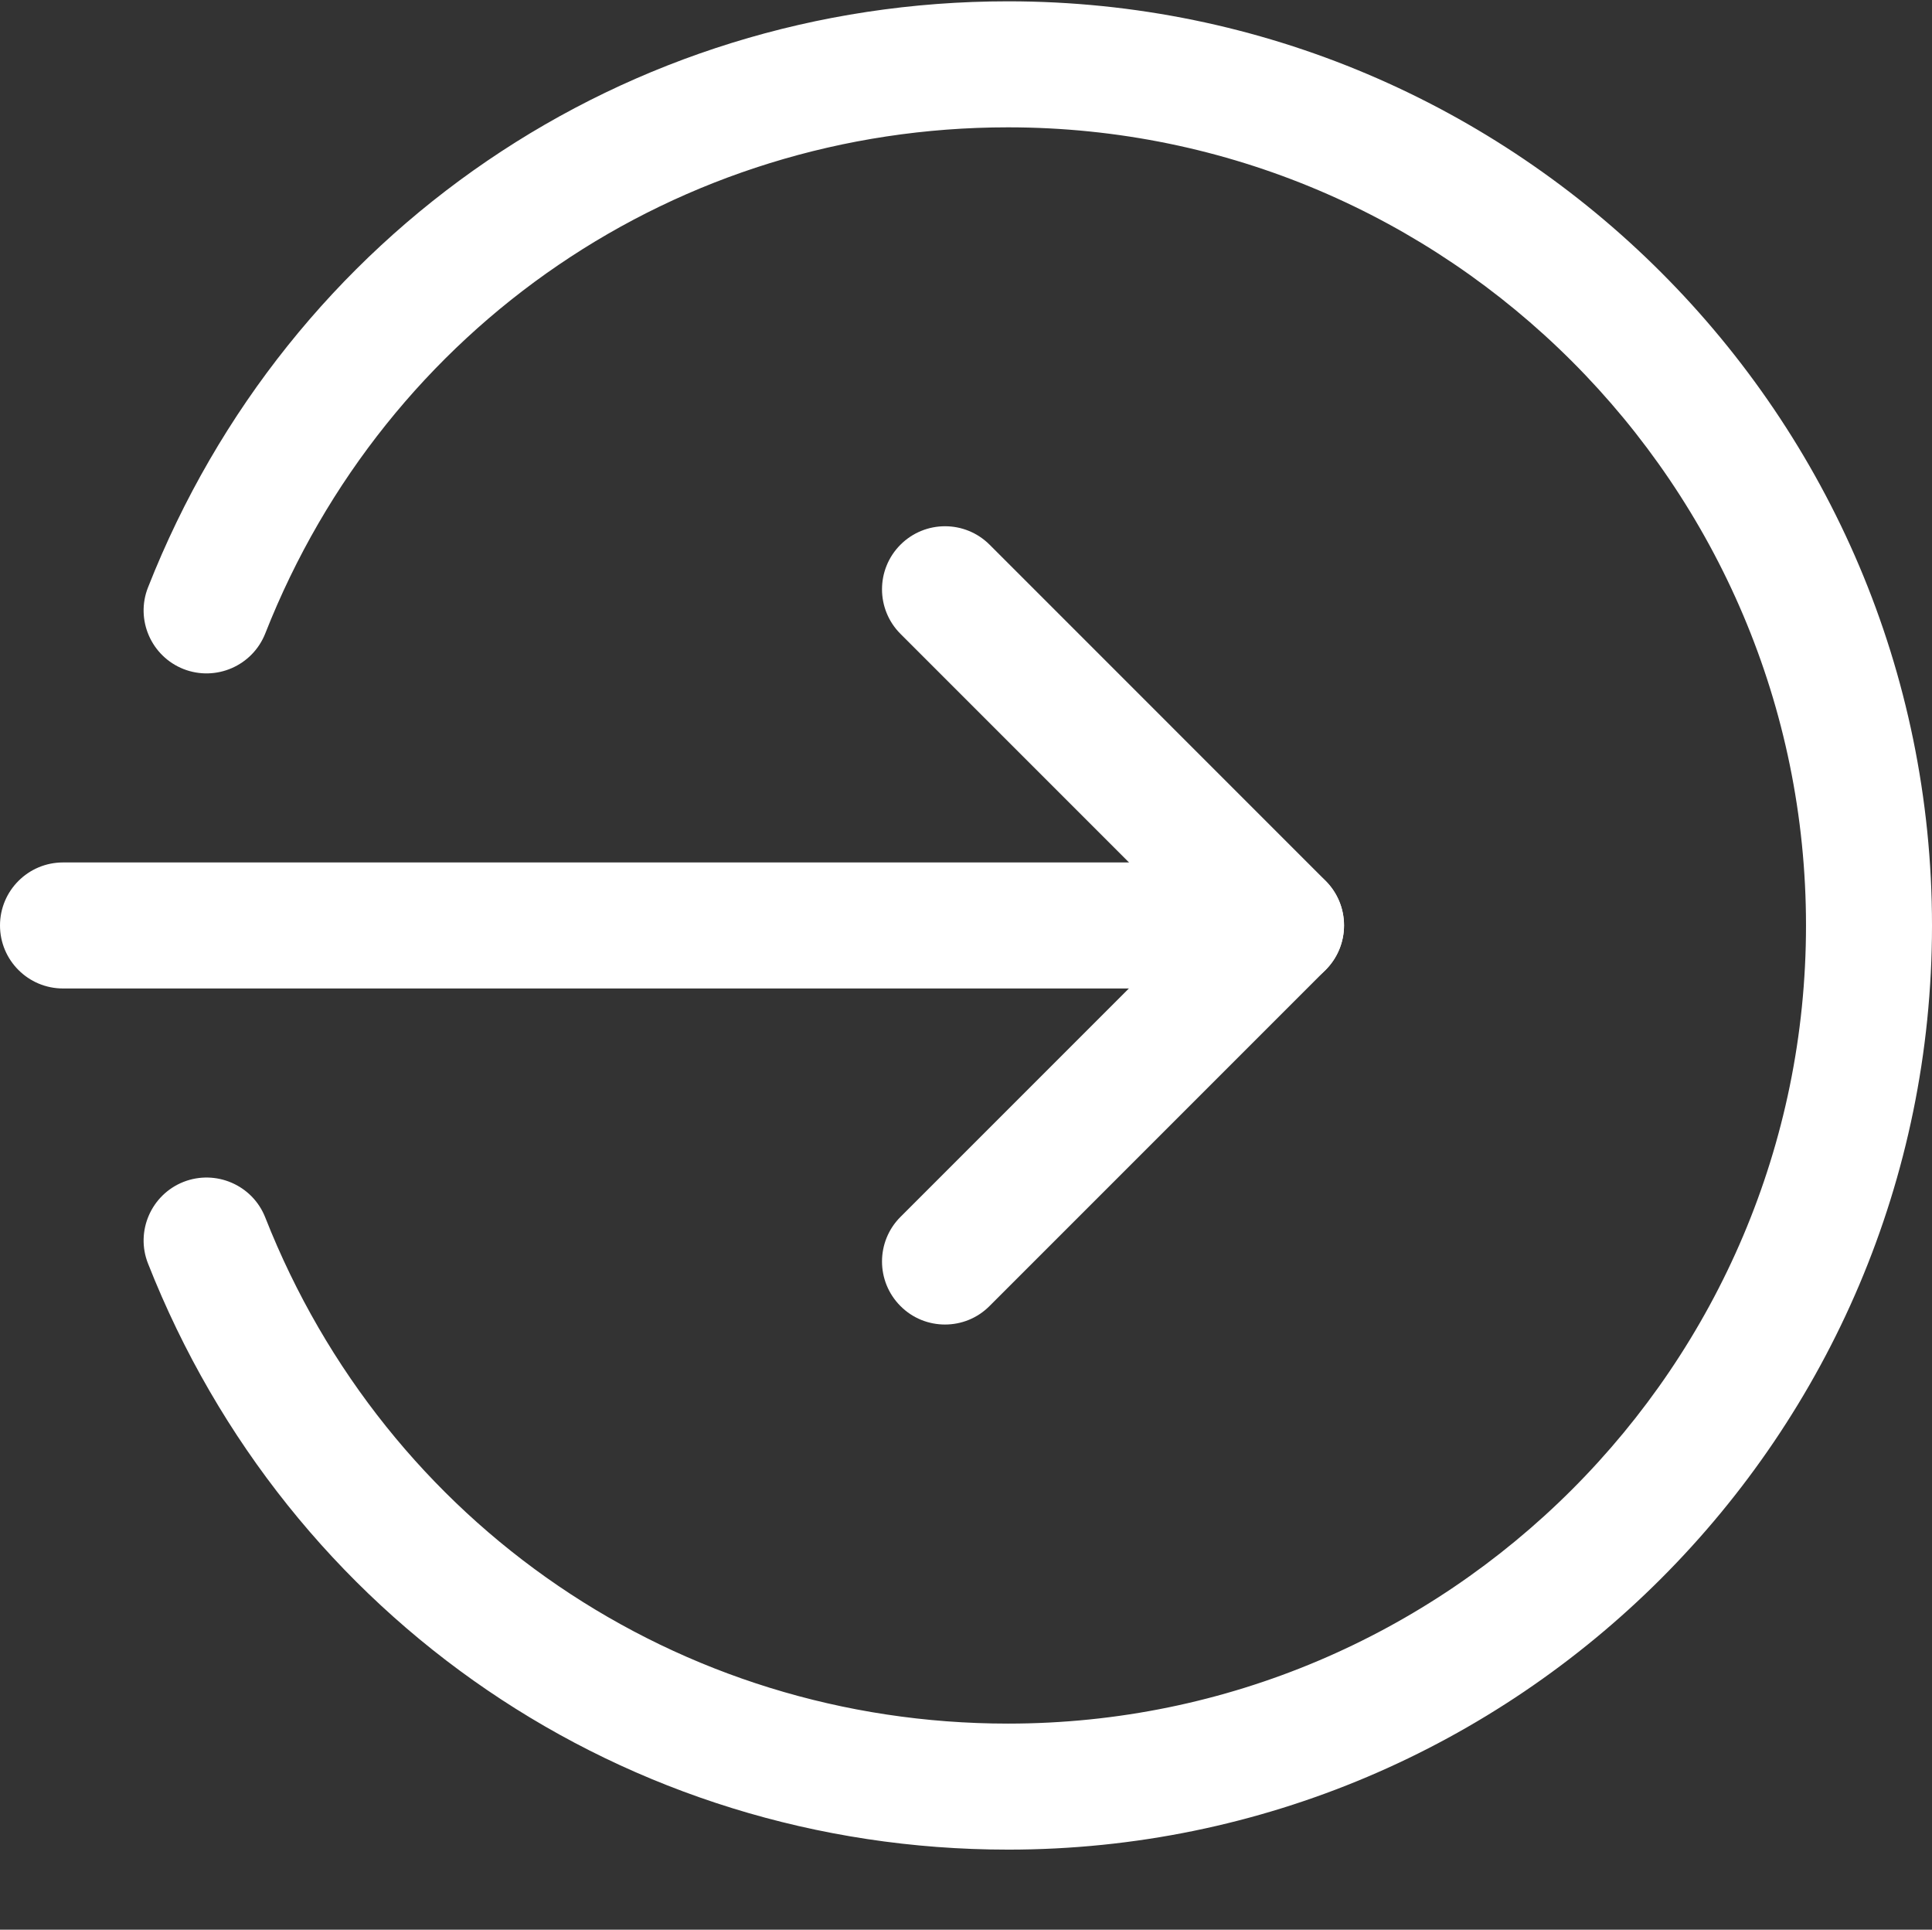 <svg width="490.667" height="490" xmlns="http://www.w3.org/2000/svg">

 <rect width="100%" height="100%" fill="#333333" stroke="none"/>

 <g>
  <title>Layer 1</title>
  <path fill="#ffffff" id="svg_1" d="m325.332,251l-309.332,0c-8.832,0 -16,-7.168 -16,-16s7.168,-16 16,-16l309.332,0c8.832,0 16,7.168 16,16s-7.168,16 -16,16zm0,0"/>
  <path fill="#ffffff" id="svg_2" d="m240,336.332c-4.098,0 -8.191,-1.555 -11.309,-4.691c-6.25,-6.25 -6.25,-16.383 0,-22.637l74.027,-74.023l-74.027,-74.027c-6.25,-6.25 -6.25,-16.387 0,-22.637c6.254,-6.25 16.387,-6.25 22.637,0l85.332,85.336c6.25,6.25 6.25,16.383 0,22.633l-85.332,85.332c-3.137,3.16 -7.23,4.715 -11.328,4.715zm0,0"/>
  <path fill="#ffffff" id="svg_3" d="m256,469.668c-97.09,0 -182.805,-58.41 -218.41,-148.824c-3.242,-8.191 0.809,-17.492 9.023,-20.734c8.191,-3.199 17.516,0.789 20.758,9.047c30.742,78.059 104.789,128.512 188.629,128.512c111.742,0 202.668,-90.926 202.668,-202.668s-90.926,-202.668 -202.668,-202.668c-83.84,0 -157.887,50.453 -188.629,128.512c-3.266,8.258 -12.566,12.246 -20.758,9.047c-8.215,-3.242 -12.266,-12.543 -9.023,-20.734c35.605,-90.414 121.32,-148.824 218.41,-148.824c129.387,0 234.668,105.281 234.668,234.668s-105.281,234.668 -234.668,234.668zm0,0"/>
 </g>
</svg>